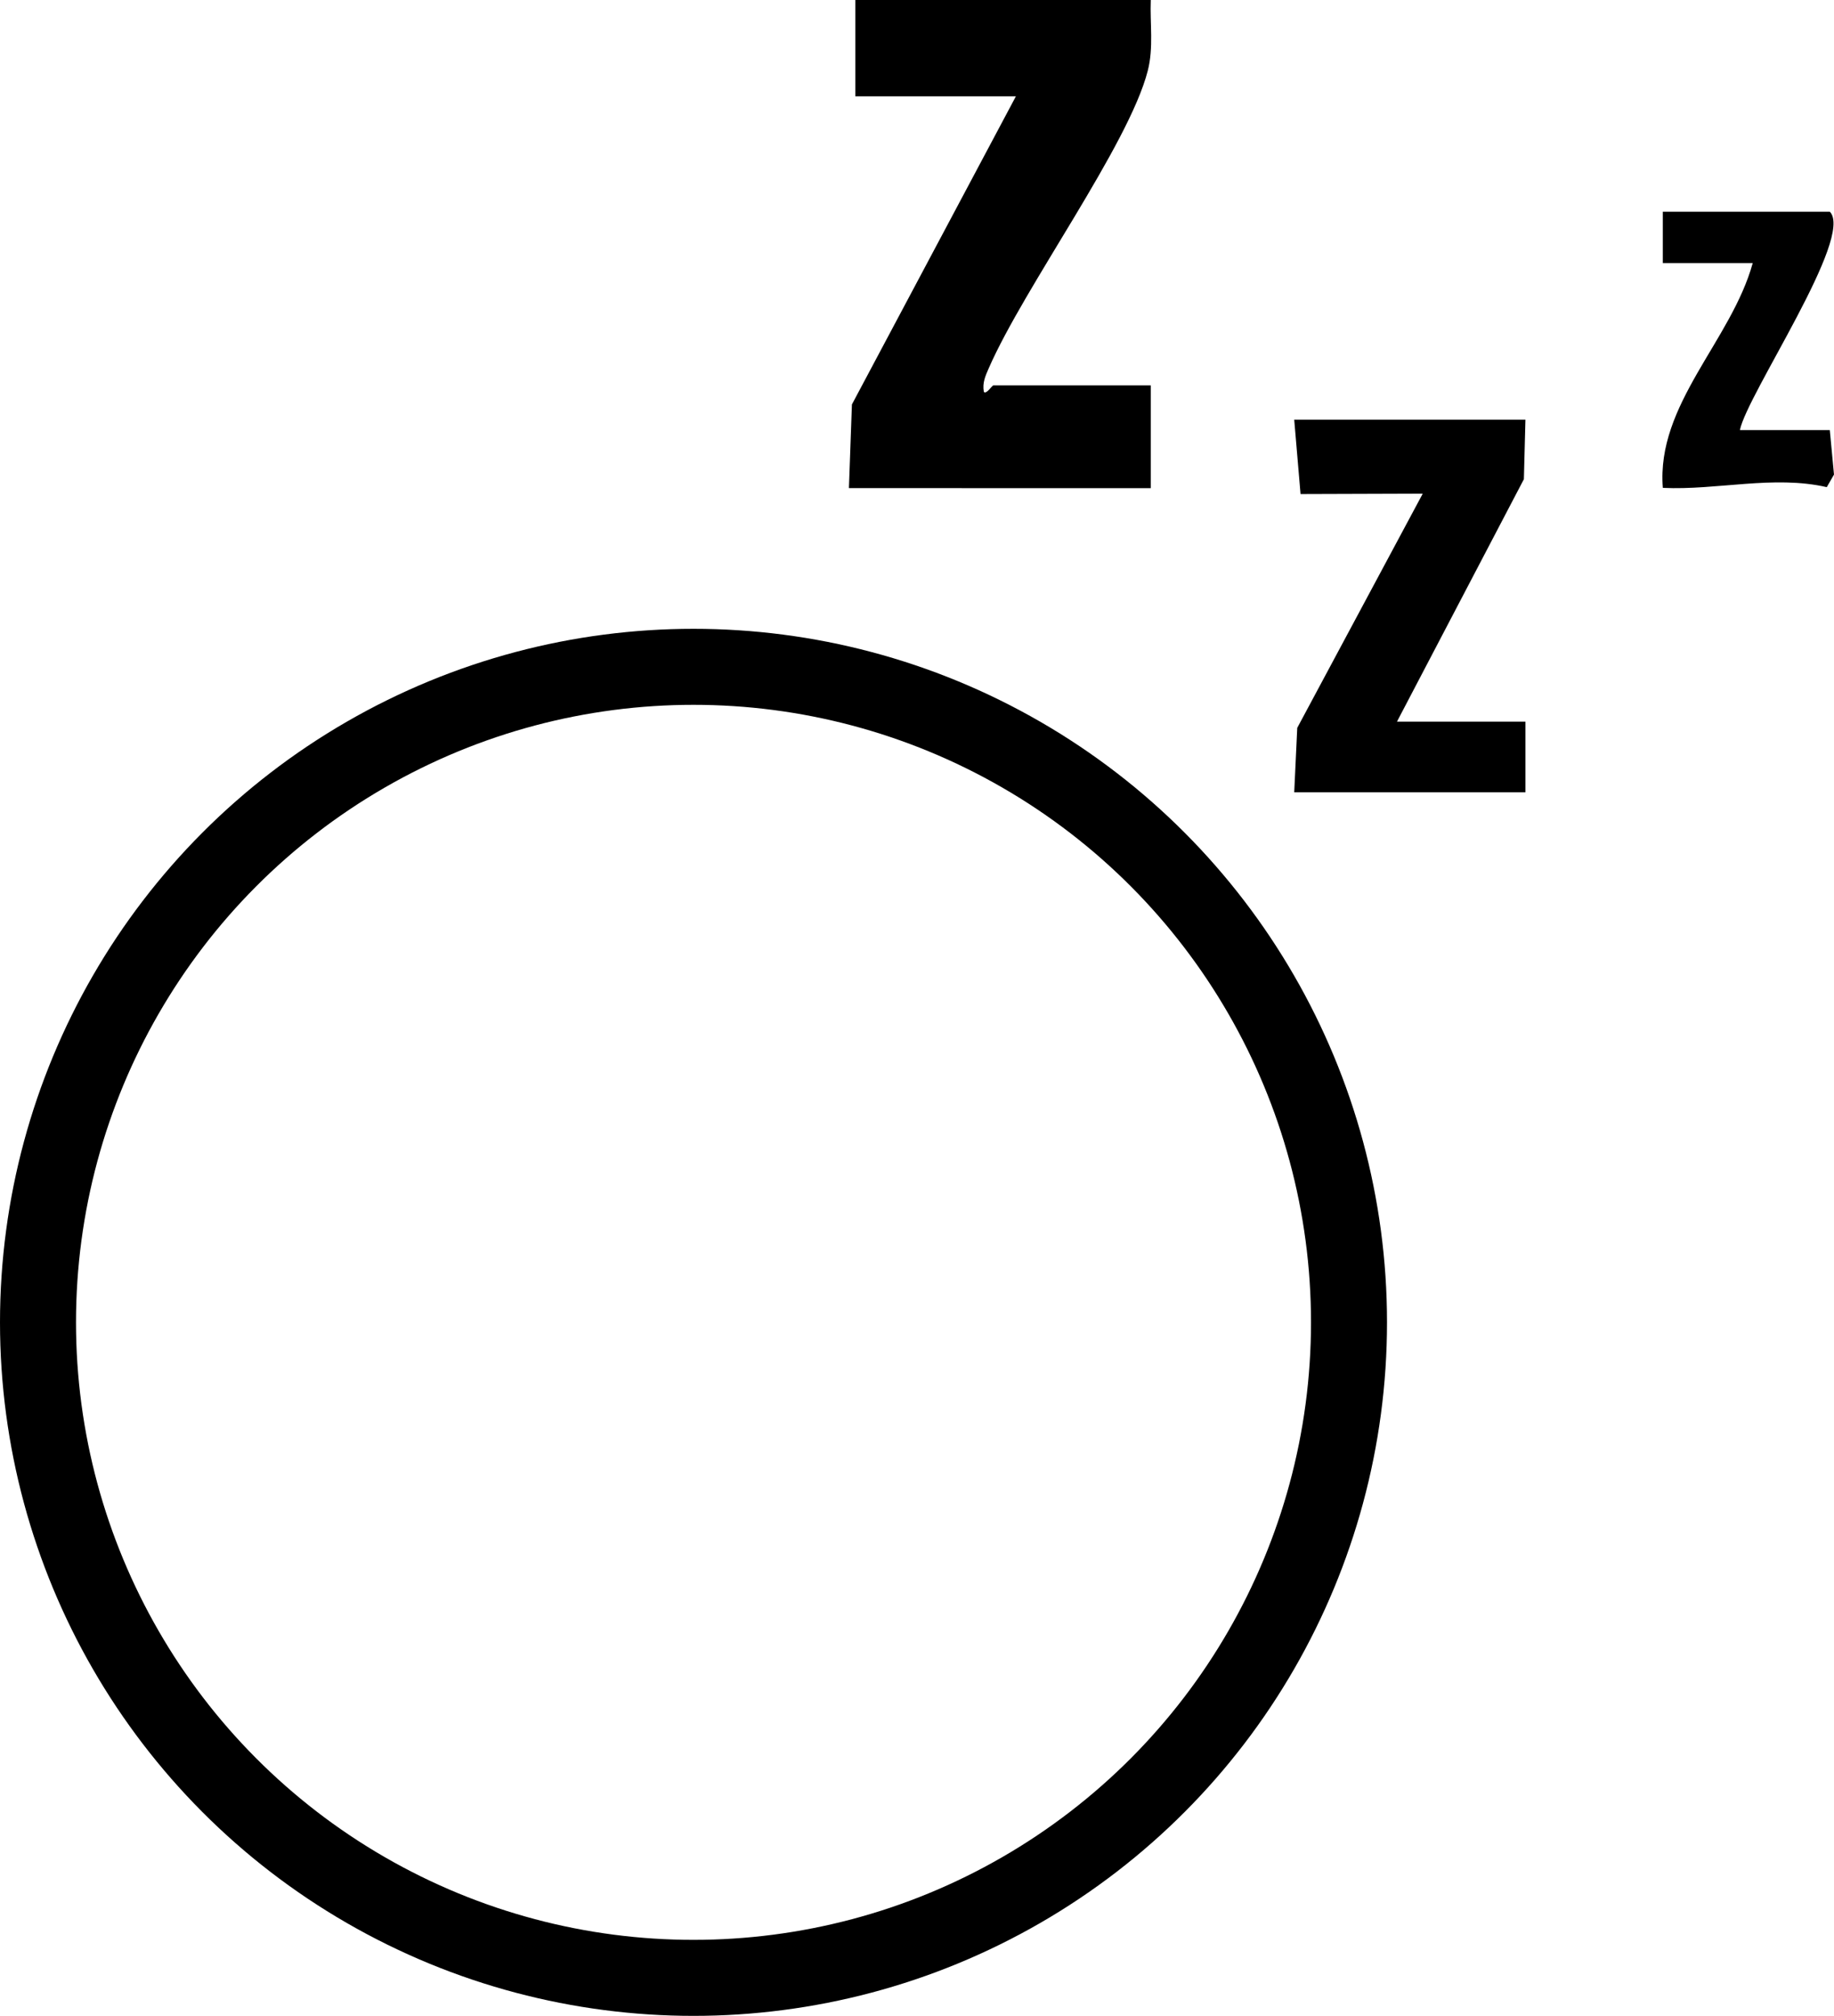 <svg viewBox="0 0 120.649 132.61" xmlns="http://www.w3.org/2000/svg" data-name="Calque 1" id="uuid-922a1921-0d71-4f27-9240-61eca51568ed">
  <defs>
    <style>
      .uuid-cbafc278-3240-409f-9e0f-9f1173cb64cc {
        fill: none;
        stroke: #000;
        stroke-linecap: round;
        stroke-miterlimit: 10;
        stroke-width: 5px;
      }
    </style>
  </defs>
  <circle r="43.122" cy="86.987" cx="45.622" class="uuid-cbafc278-3240-409f-9e0f-9f1173cb64cc"></circle>
  <path d="M75.703,0c-.06,1.553.196,3.121-.199,4.66-1.252,4.881-8.124,14.222-10.452,19.547-.229.525-.435.969-.331,1.566.156.207.538-.422.63-.422h10.352v6.76l-19.857-.001.197-5.505,10.787-20.268h-10.563V0h19.436Z"></path>
  <polygon points="100.35 27.612 100.248 31.523 91.9 47.47 100.35 47.47 100.35 52.118 85.14 52.118 85.339 47.881 93.594 32.475 85.556 32.501 85.14 27.612 100.35 27.612"></polygon>
  <path d="M120.373,13.926c1.634,1.65-5.442,12.015-5.915,14.366h5.915l.275,2.927-.475.827c-3.495-.803-7.211.213-10.784.047-.442-5.498,4.502-9.671,5.913-14.786h-5.915v-3.38h10.986Z"></path>
</svg>